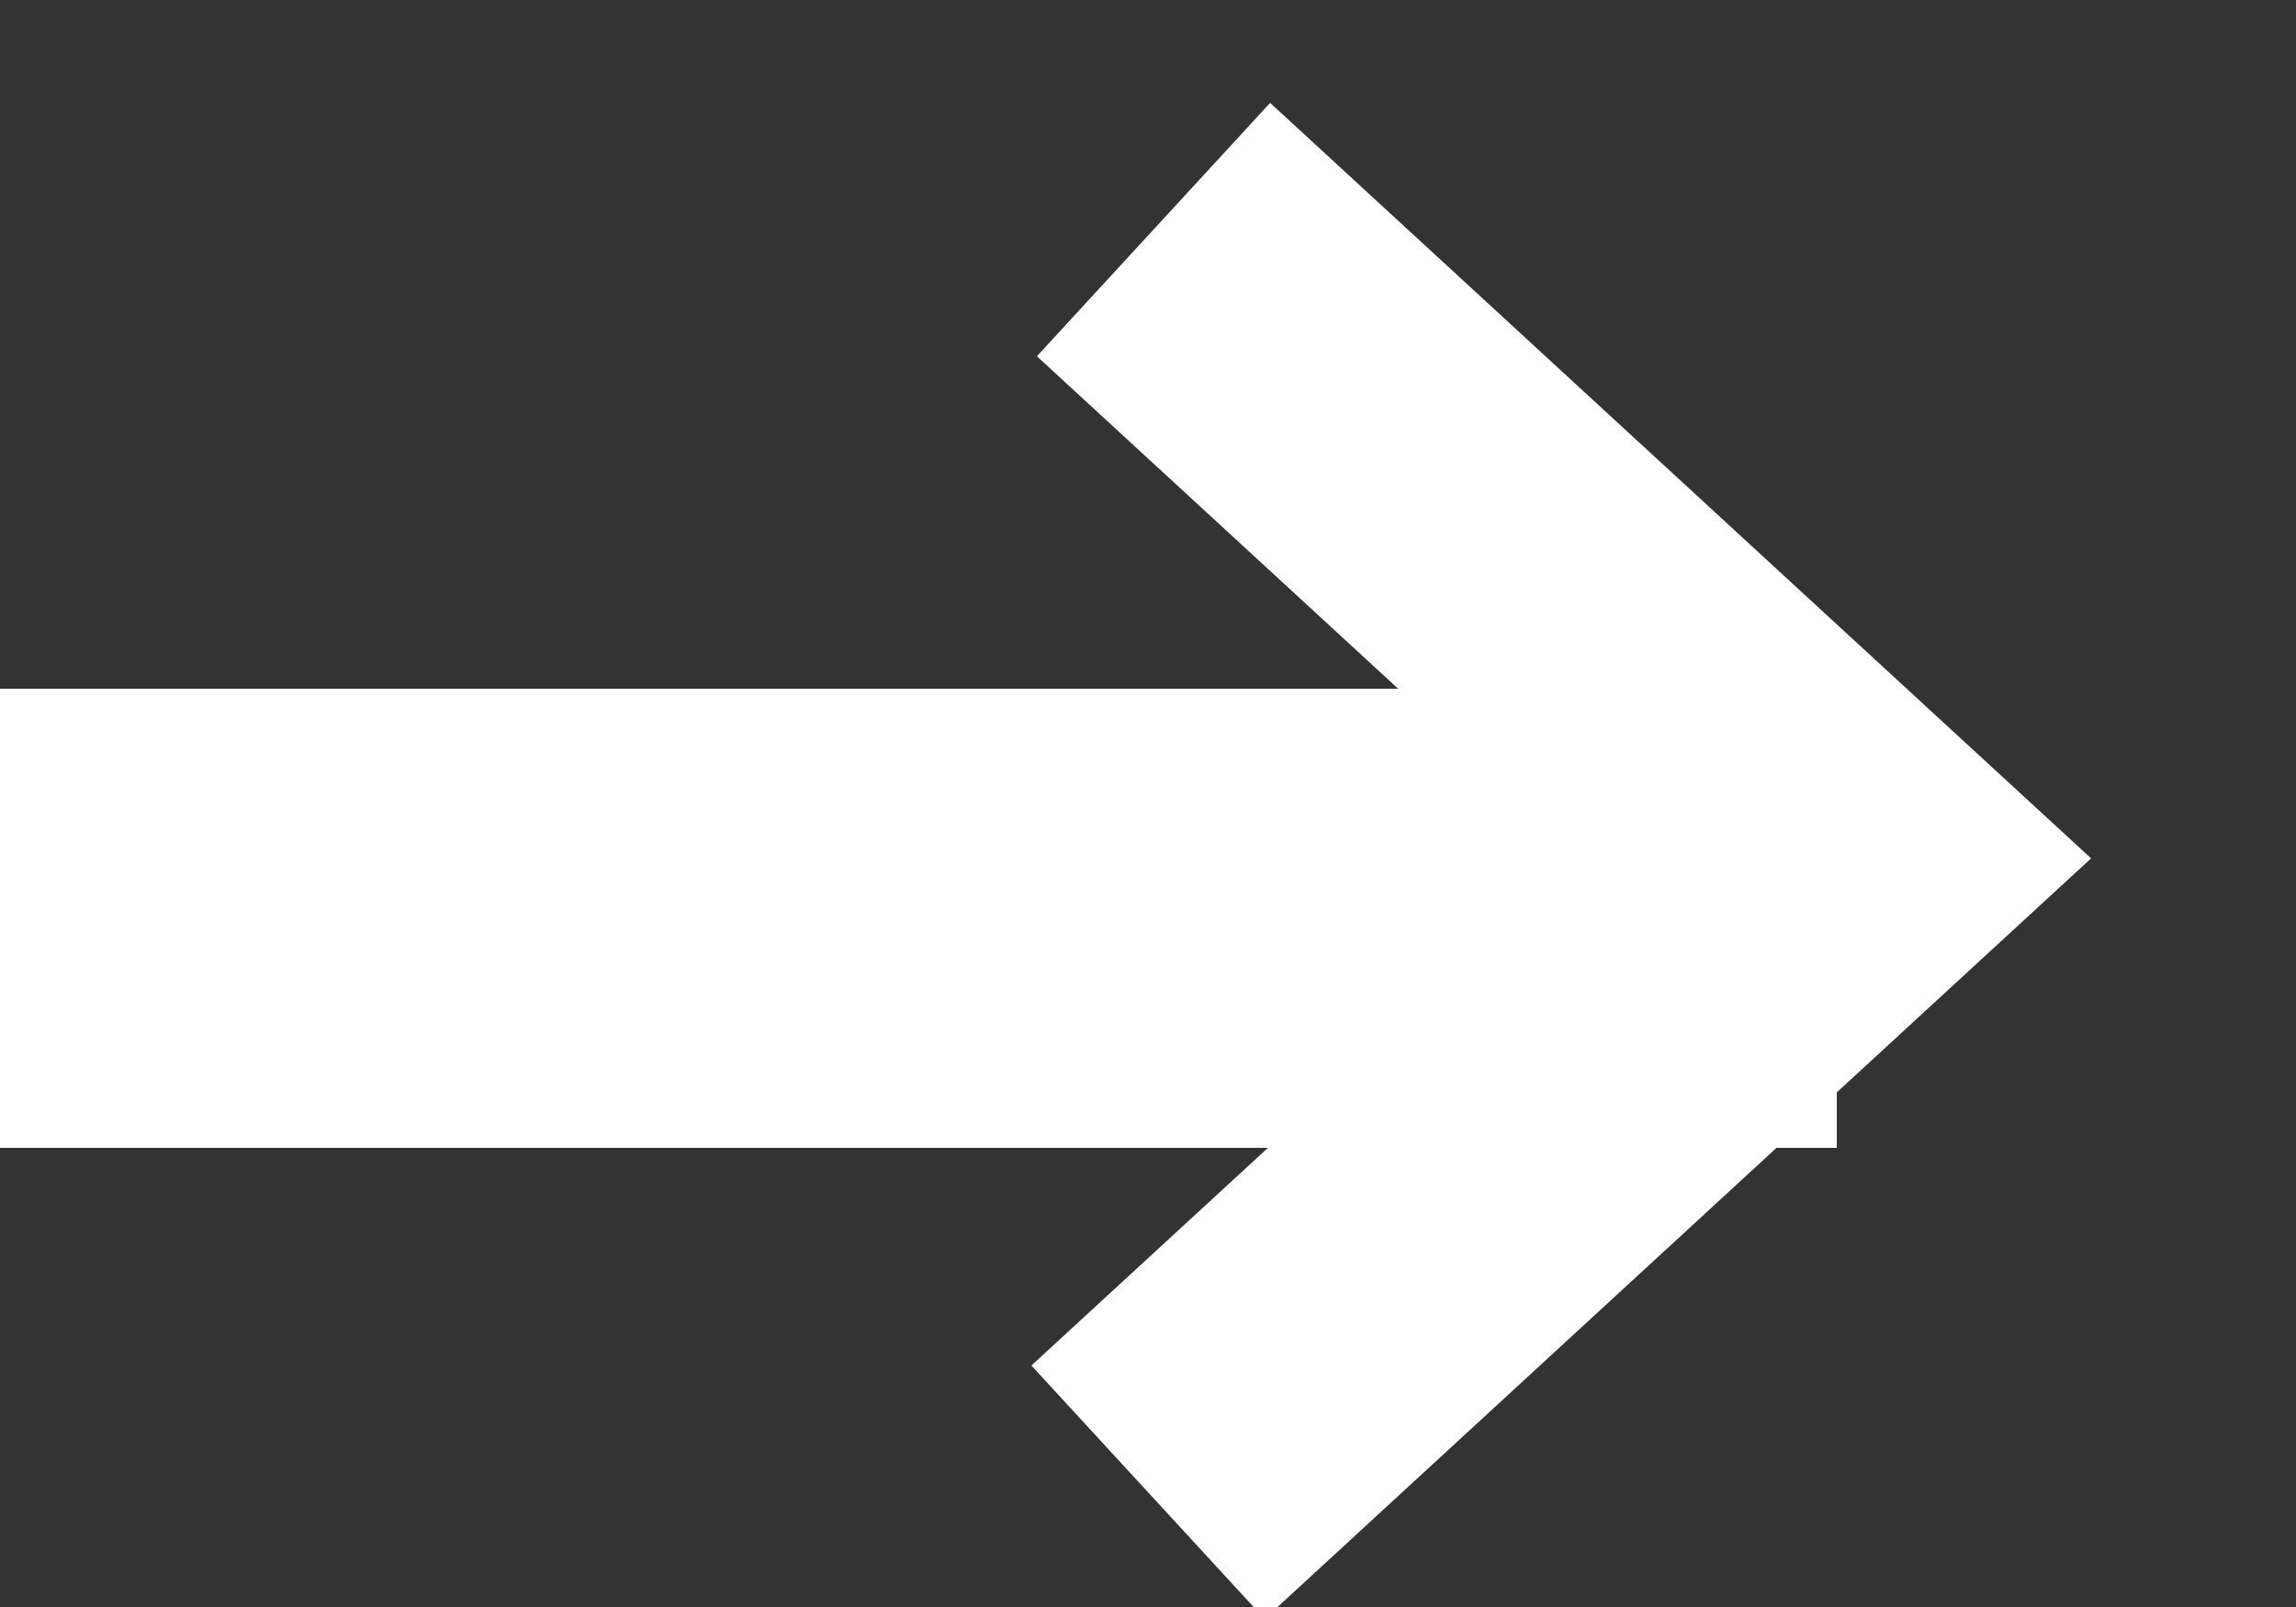 <svg xmlns="http://www.w3.org/2000/svg" width="10" height="7" viewBox="0 0 10 7">
    <rect x="0" y="0" width="10" height="7" fill="#333333" stroke="none"/>
    <g fill="none" fill-rule="evenodd" stroke="#FFF">
        <path fill="#0882C5" d="M.5 3.5h7v1h-7z"/>
        <path stroke-width="1.5" d="M5.024 1L8 3.739 5 6.5"/>
    </g>
</svg>
